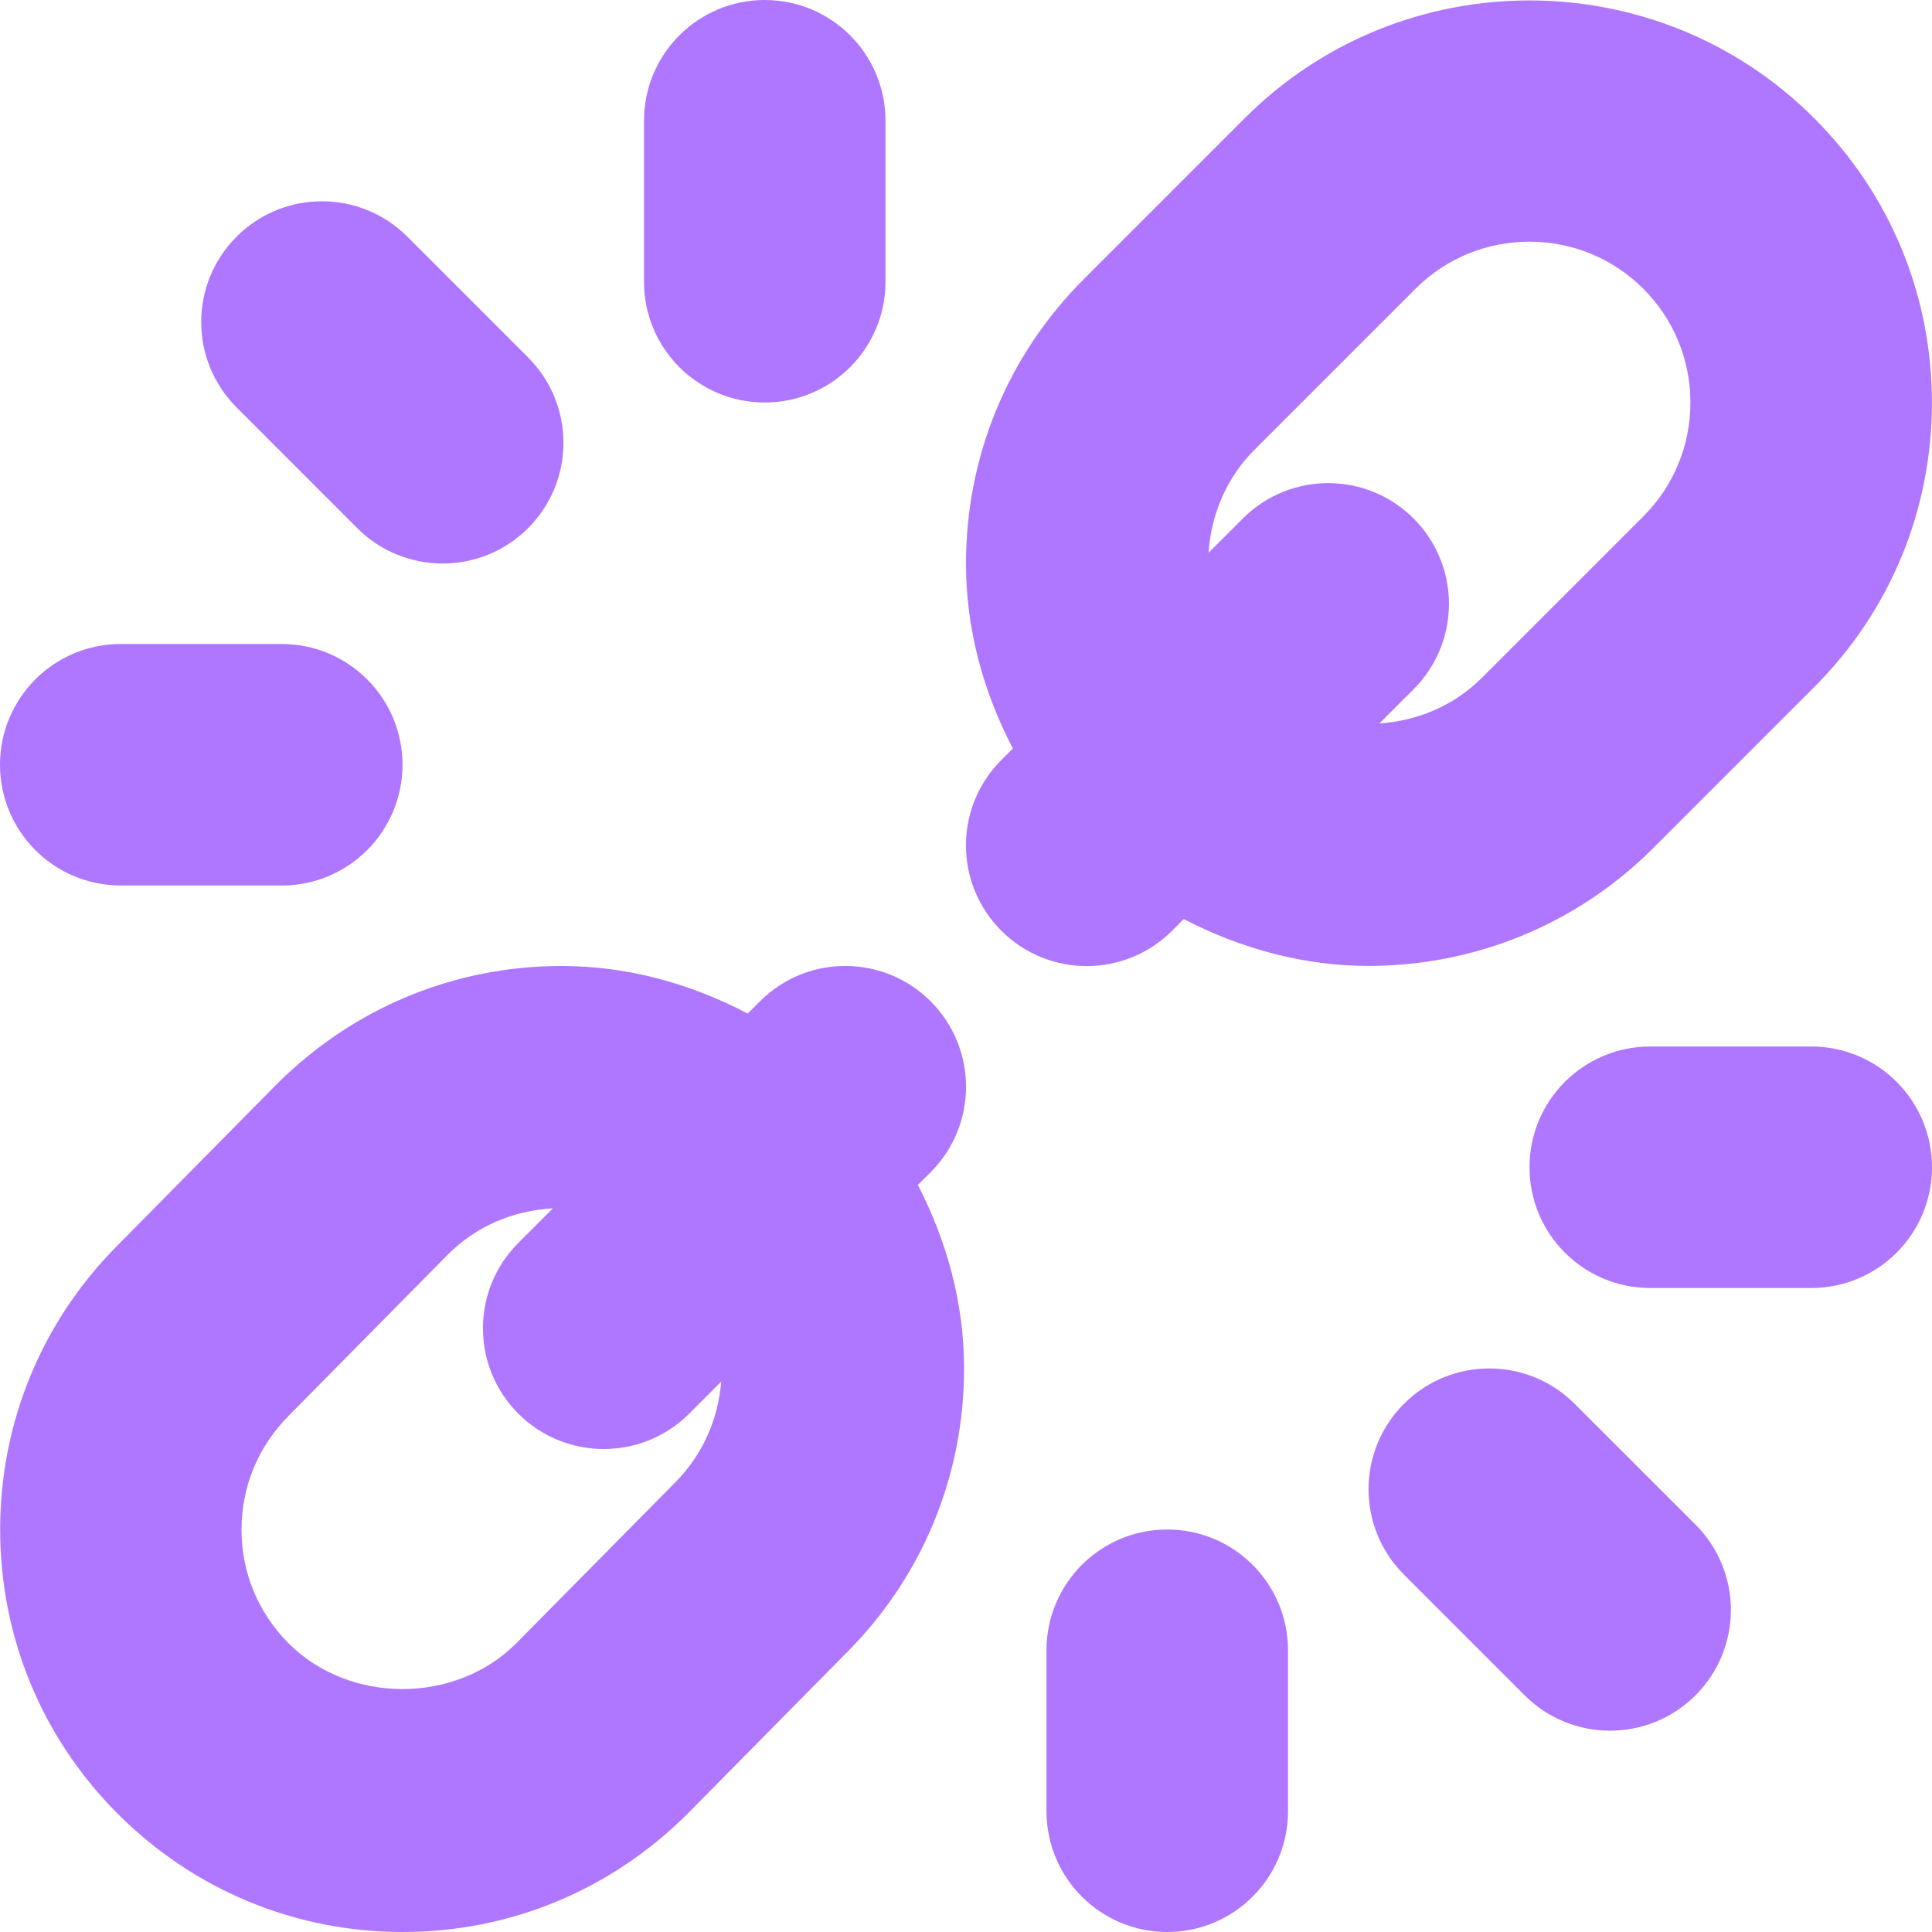 <svg width="24" height="24" viewBox="0 0 24 24" fill="none" xmlns="http://www.w3.org/2000/svg">
<g clip-path="url(#clip0_40_2914)">
<path d="M2.939 5.061C2.353 4.475 2.353 3.526 2.939 2.94C3.525 2.354 4.474 2.354 5.06 2.94L6.56 4.44C7.146 5.026 7.146 5.975 6.56 6.561C6.267 6.854 5.883 7 5.499 7C5.115 7 4.731 6.854 4.438 6.561L2.939 5.061ZM9.5 5C10.329 5 11 4.328 11 3.5V1.5C11 0.672 10.329 0 9.5 0C8.671 0 8 0.672 8 1.5V3.5C8 4.328 8.671 5 9.5 5ZM1.5 11H3.5C4.329 11 5 10.328 5 9.5C5 8.672 4.329 8 3.5 8H1.5C0.671 8 0 8.672 0 9.5C0 10.328 0.671 11 1.5 11ZM19.561 17.439C18.975 16.853 18.026 16.853 17.44 17.439C16.854 18.025 16.854 18.974 17.44 19.56L18.94 21.06C19.233 21.353 19.617 21.499 20.001 21.499C20.385 21.499 20.769 21.353 21.062 21.06C21.648 20.474 21.648 19.525 21.062 18.939L19.561 17.439ZM14.5 19C13.671 19 13 19.672 13 20.5V22.5C13 23.328 13.671 24 14.5 24C15.329 24 16 23.328 16 22.5V20.5C16 19.672 15.329 19 14.5 19ZM22.5 13H20.5C19.671 13 19 13.672 19 14.5C19 15.328 19.671 16 20.5 16H22.5C23.329 16 24 15.328 24 14.5C24 13.672 23.329 13 22.5 13ZM11.561 14.561L11.402 14.72C11.763 15.419 11.976 16.19 11.976 17C11.976 18.336 11.456 19.592 10.512 20.535L8.544 22.528C7.593 23.479 6.337 24 5.002 24C3.667 24 2.411 23.479 1.466 22.535C0.522 21.592 0.002 20.336 0.002 19C0.002 17.664 0.523 16.408 1.467 15.464L3.434 13.472C4.385 12.521 5.641 12 6.976 12C7.799 12 8.58 12.219 9.288 12.591L9.44 12.439C10.026 11.853 10.975 11.853 11.561 12.439C12.147 13.025 12.147 13.975 11.561 14.561ZM8.959 17.163L8.561 17.561C8.268 17.854 7.884 18 7.5 18C7.116 18 6.732 17.854 6.439 17.561C5.853 16.975 5.853 16.026 6.439 15.44L6.868 15.011C6.374 15.037 5.912 15.234 5.561 15.587L3.593 17.58C3.208 17.965 3 18.467 3 19.001C3 19.535 3.208 20.037 3.585 20.414C4.342 21.172 5.658 21.171 6.413 20.414L8.382 18.421C8.727 18.076 8.921 17.635 8.959 17.163ZM13.5 12.001C13.116 12.001 12.732 11.855 12.439 11.562C11.853 10.976 11.853 10.027 12.439 9.441L12.582 9.298C12.215 8.594 12 7.818 12 7.002C12 5.666 12.52 4.41 13.464 3.467L15.464 1.467C17.413 -0.482 20.586 -0.482 22.535 1.467C23.479 2.41 23.999 3.666 23.999 5.002C23.999 6.338 23.479 7.594 22.535 8.537L20.535 10.537C19.56 11.512 18.28 11.999 16.999 11.999C16.207 11.999 15.424 11.79 14.705 11.417L14.56 11.562C14.267 11.855 13.883 12.001 13.499 12.001H13.5ZM15.013 6.867L15.439 6.441C16.025 5.855 16.974 5.855 17.56 6.441C18.146 7.027 18.146 7.976 17.56 8.562L17.135 8.987C17.601 8.956 18.059 8.771 18.414 8.415L20.414 6.415C20.791 6.037 20.999 5.535 20.999 5.001C20.999 4.467 20.791 3.965 20.414 3.587C20.024 3.197 19.512 3.002 18.999 3.002C18.486 3.002 17.975 3.197 17.584 3.587L15.584 5.587C15.239 5.933 15.045 6.384 15.013 6.867Z" fill="#AF76FF"/>
</g>
<defs>
<clipPath id="clip0_40_2914">
<rect width="24" height="24" fill="white"/>
</clipPath>
</defs>
</svg>
